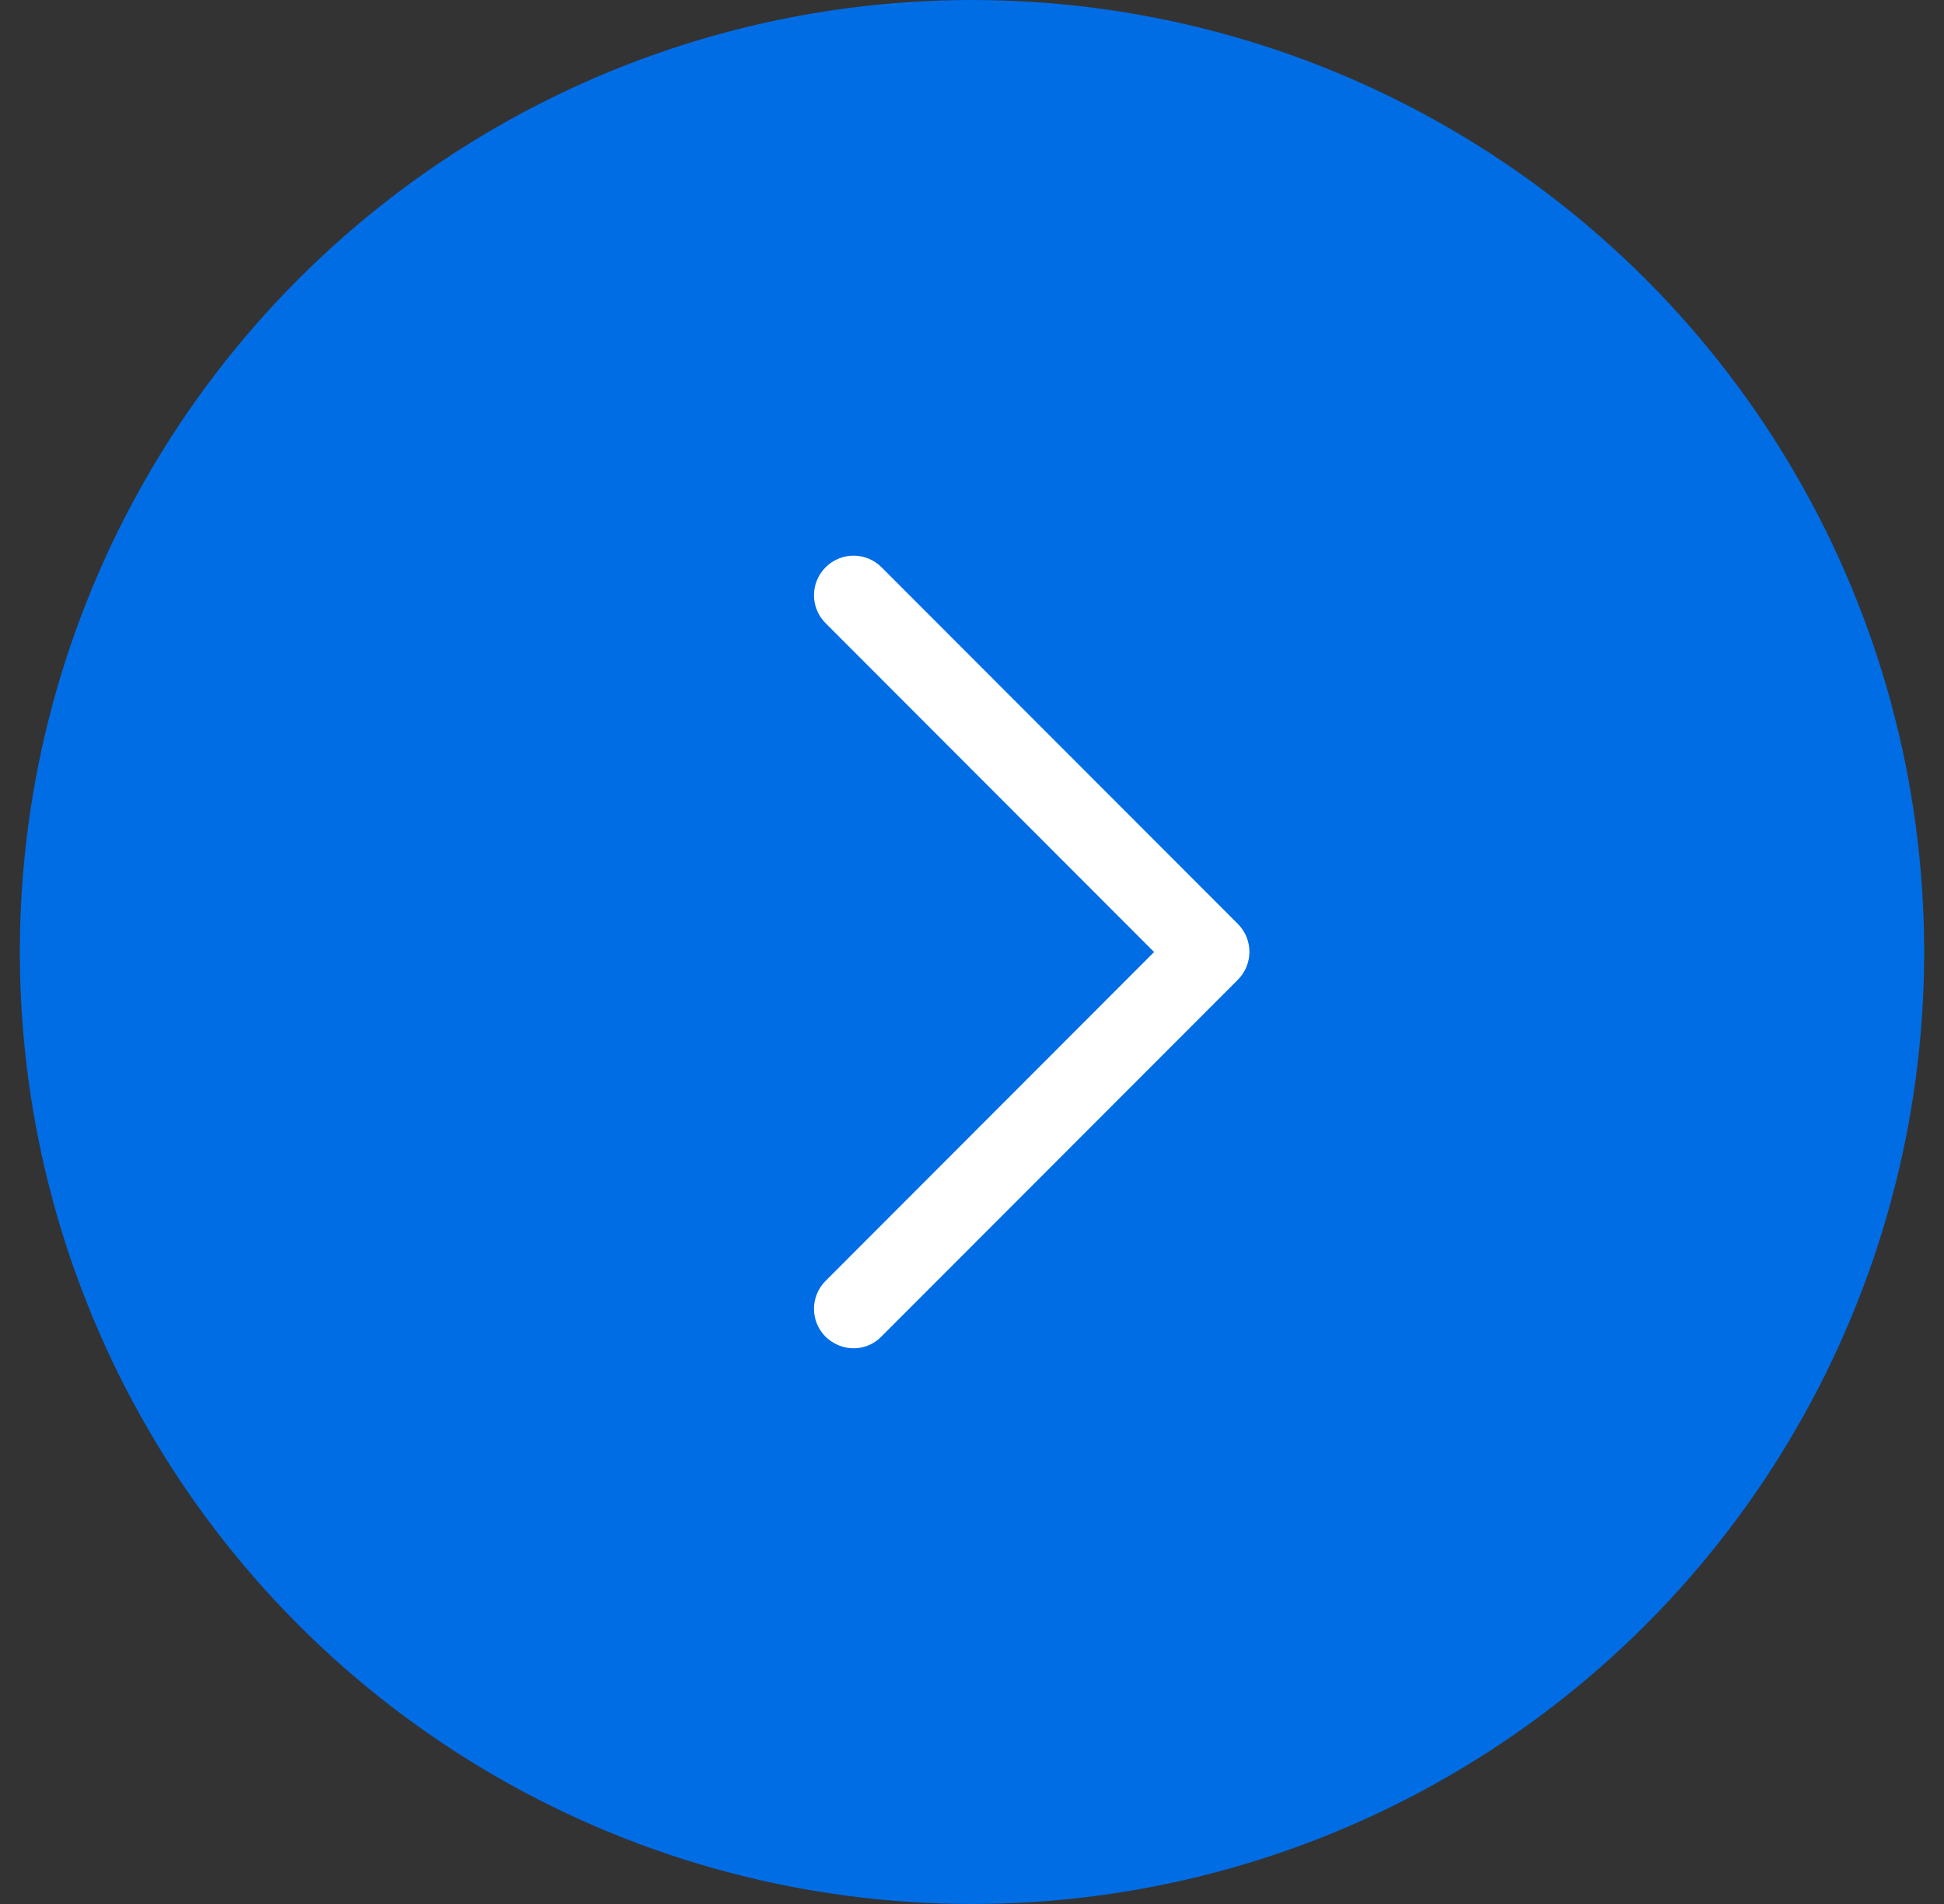 <svg width="49" height="48" viewBox="0 0 49 48" fill="none" xmlns="http://www.w3.org/2000/svg">
<rect x="0" y="0" width="49" height="48" fill="#333333" stroke="none"/>
<circle cx="24.5" cy="24" r="24" fill="#006DE5"/>
<path d="M21.52 33.991C21.26 33.991 21.01 33.891 20.81 33.701C20.42 33.311 20.42 32.681 20.81 32.291L29.09 24.001L20.81 15.711C20.42 15.321 20.42 14.691 20.81 14.301C21.2 13.911 21.83 13.911 22.22 14.301L31.2 23.291C31.59 23.681 31.59 24.311 31.2 24.701L22.22 33.691C22.03 33.891 21.77 33.991 21.52 33.991Z" fill="white"/>
</svg>
